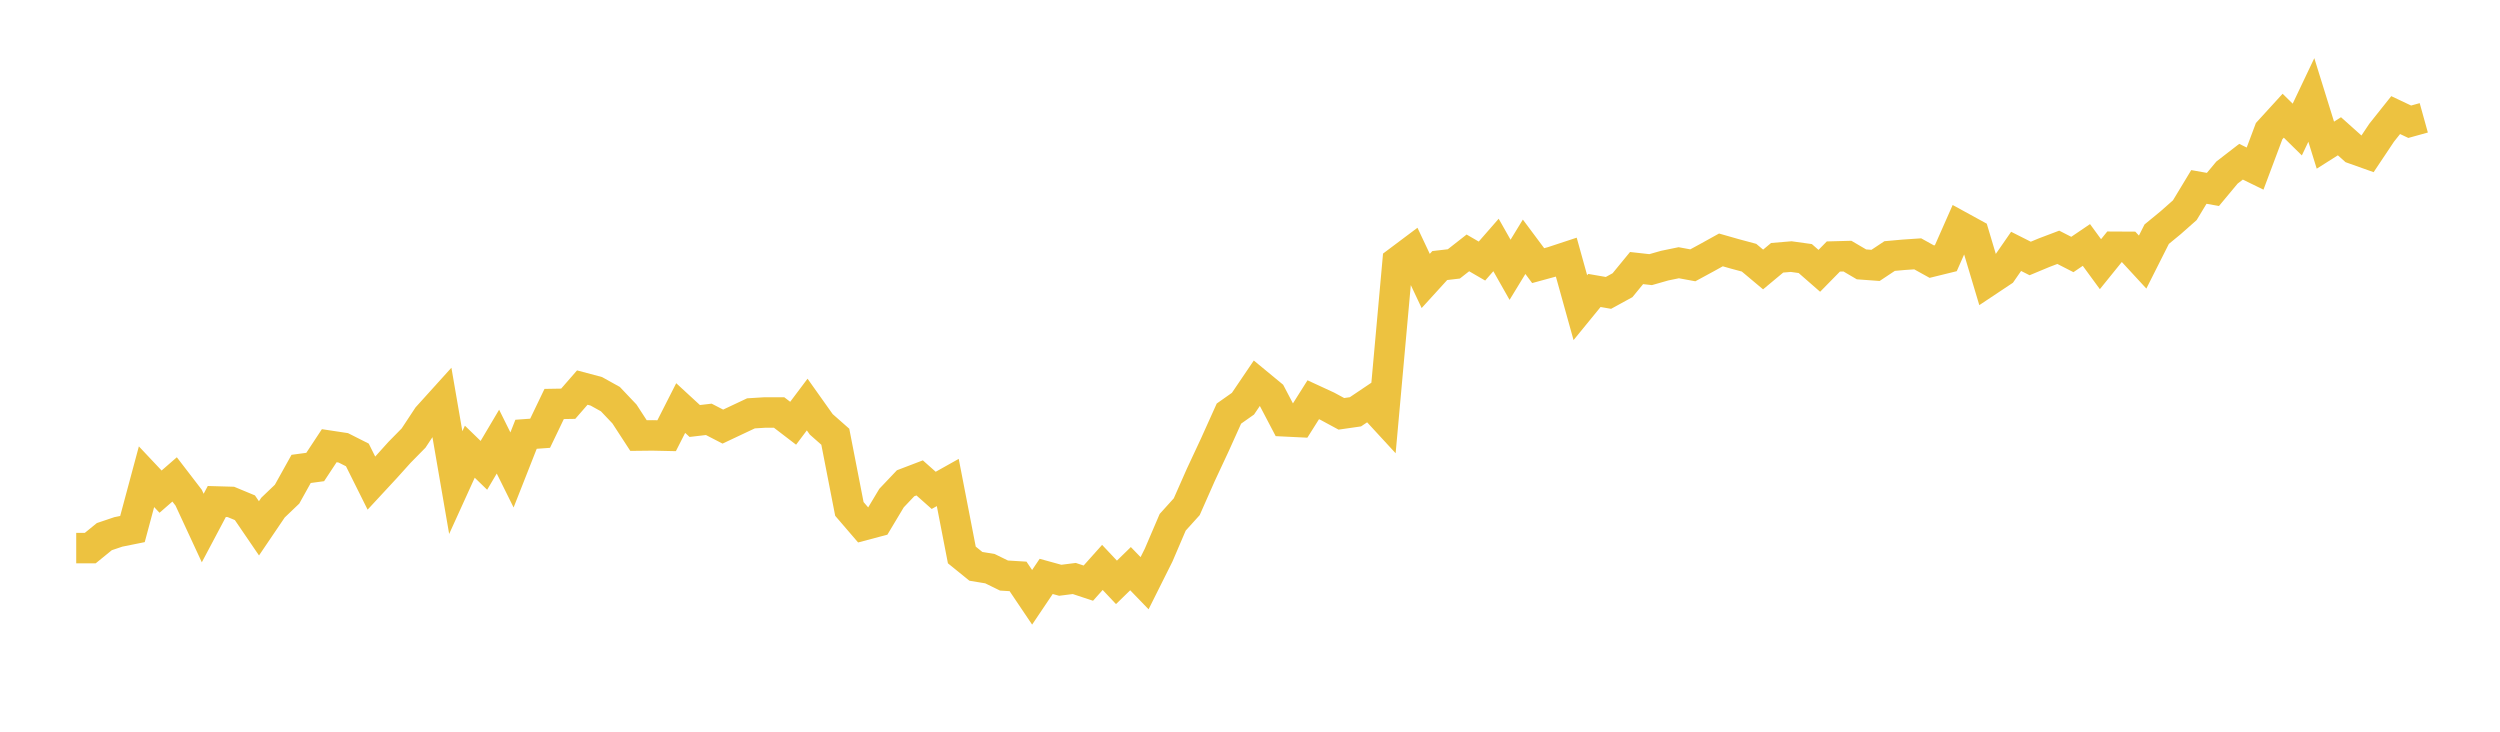 <svg width="164" height="48" xmlns="http://www.w3.org/2000/svg" xmlns:xlink="http://www.w3.org/1999/xlink"><path fill="none" stroke="rgb(237,194,64)" stroke-width="2" d="M5,35.954L5.922,35.954L6.844,35.203L7.766,34.892L8.689,34.706L9.611,31.273L10.533,32.252L11.455,31.449L12.377,32.65L13.299,34.639L14.222,32.899L15.144,32.925L16.066,33.308L16.988,34.659L17.91,33.298L18.832,32.417L19.754,30.76L20.677,30.636L21.599,29.238L22.521,29.378L23.443,29.844L24.365,31.693L25.287,30.698L26.21,29.673L27.132,28.736L28.054,27.338L28.976,26.318L29.898,31.659L30.82,29.631L31.743,30.527L32.665,28.97L33.587,30.829L34.509,28.488L35.431,28.422L36.353,26.501L37.275,26.485L38.198,25.425L39.12,25.671L40.042,26.183L40.964,27.156L41.886,28.573L42.808,28.563L43.731,28.583L44.653,26.768L45.575,27.617L46.497,27.509L47.419,27.985L48.341,27.55L49.263,27.116L50.186,27.059L51.108,27.059L52.03,27.765L52.952,26.538L53.874,27.837L54.796,28.65L55.719,33.385L56.641,34.458L57.563,34.213L58.485,32.674L59.407,31.702L60.329,31.35L61.251,32.168L62.174,31.651L63.096,36.405L64.018,37.152L64.94,37.304L65.862,37.756L66.784,37.812L67.707,39.183L68.629,37.812L69.551,38.066L70.473,37.949L71.395,38.254L72.317,37.223L73.24,38.203L74.162,37.304L75.084,38.259L76.006,36.415L76.928,34.262L77.85,33.241L78.772,31.154L79.695,29.178L80.617,27.132L81.539,26.482L82.461,25.121L83.383,25.882L84.305,27.64L85.228,27.685L86.15,26.223L87.072,26.649L87.994,27.147L88.916,27.015L89.838,26.395L90.76,27.396L91.683,17.168L92.605,16.477L93.527,18.431L94.449,17.42L95.371,17.312L96.293,16.59L97.216,17.126L98.138,16.07L99.06,17.699L99.982,16.188L100.904,17.425L101.826,17.173L102.749,16.869L103.671,20.183L104.593,19.054L105.515,19.214L106.437,18.709L107.359,17.585L108.281,17.688L109.204,17.425L110.126,17.235L111.048,17.405L111.97,16.905L112.892,16.394L113.814,16.657L114.737,16.905L115.659,17.678L116.581,16.91L117.503,16.833L118.425,16.961L119.347,17.766L120.269,16.827L121.192,16.802L122.114,17.343L123.036,17.41L123.958,16.797L124.88,16.714L125.802,16.652L126.725,17.163L127.647,16.936L128.569,14.848L129.491,15.353L130.413,18.436L131.335,17.822L132.257,16.49L133.18,16.956L134.102,16.572L135.024,16.223L135.946,16.695L136.868,16.07L137.79,17.33L138.713,16.188L139.635,16.193L140.557,17.192L141.479,15.363L142.401,14.605L143.323,13.79L144.246,12.263L145.168,12.427L146.09,11.321L147.012,10.609L147.934,11.06L148.856,8.601L149.778,7.591L150.701,8.498L151.623,6.557L152.545,9.523L153.467,8.939L154.389,9.763L155.311,10.091L156.234,8.708L157.156,7.55L158.078,7.986L159,7.73"></path></svg>